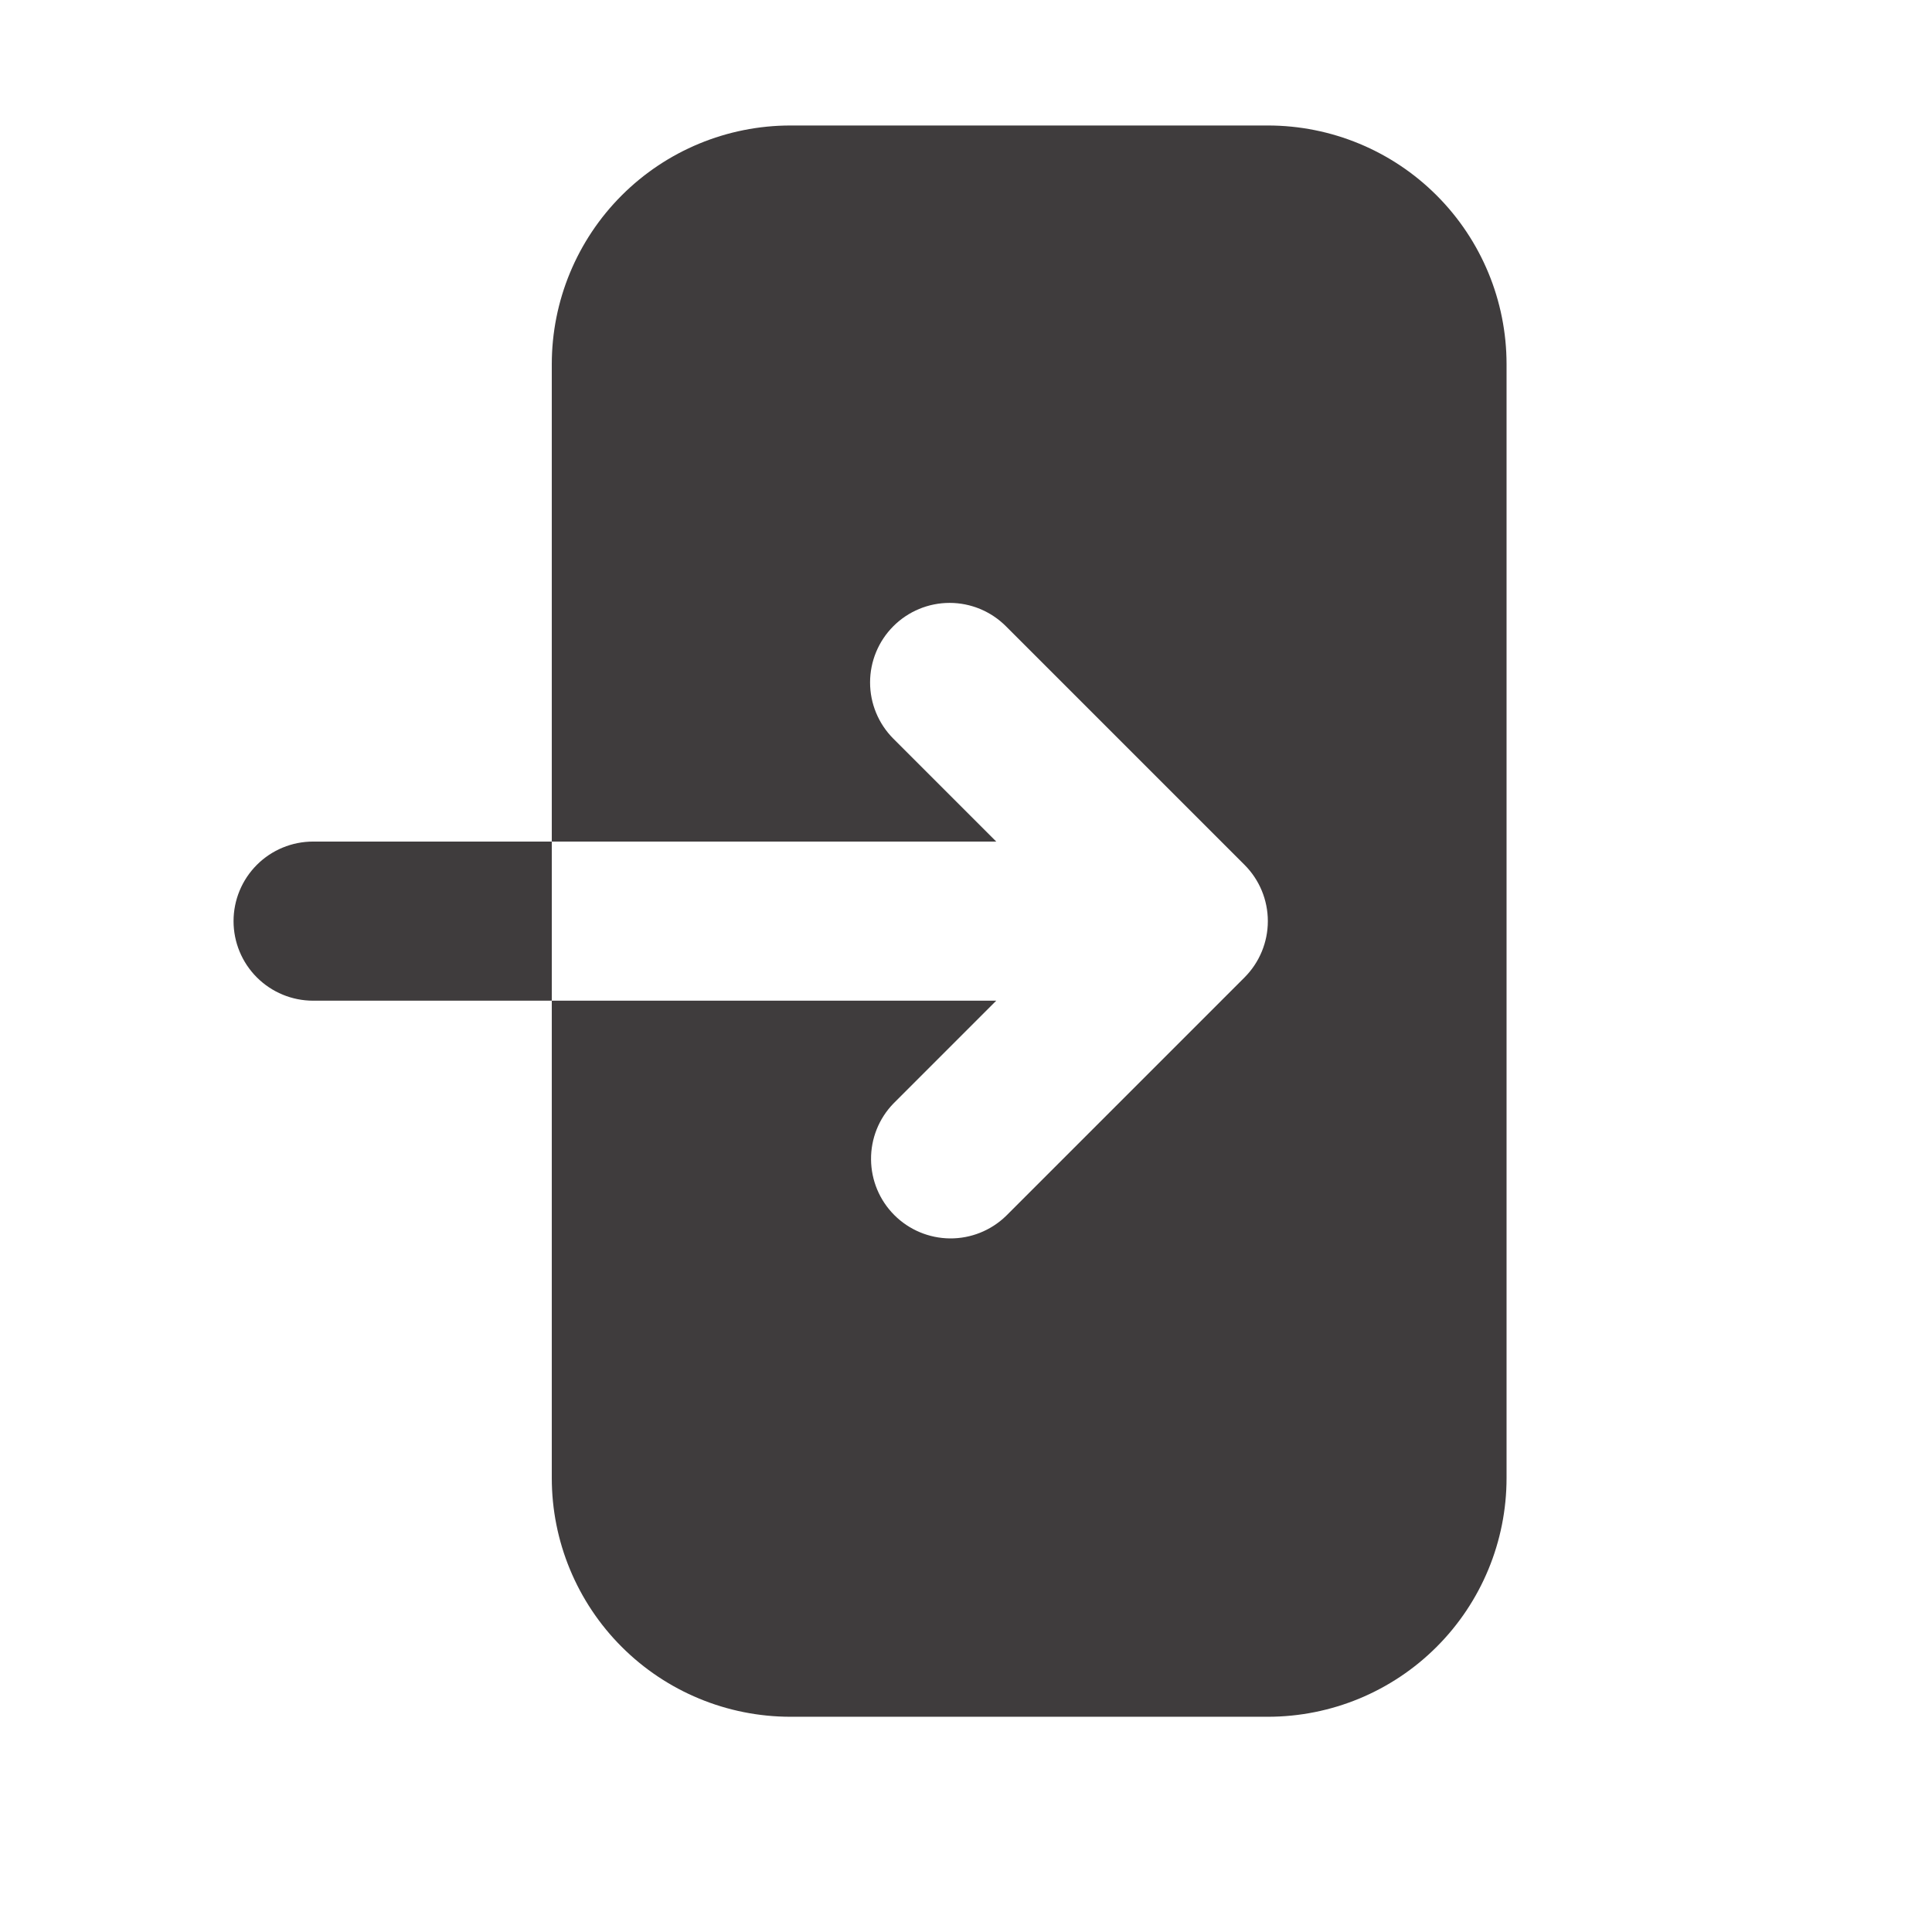 <svg width="86" height="86" viewBox="0 0 86 86" fill="none" xmlns="http://www.w3.org/2000/svg">
<path fill-rule="evenodd" clip-rule="evenodd" d="M35.187 5.586C32.369 5.586 29.667 6.705 27.674 8.698C25.682 10.691 24.562 13.393 24.562 16.211V65.794C24.562 68.612 25.682 71.315 27.674 73.307C29.667 75.3 32.369 76.419 35.187 76.419H56.437C59.255 76.419 61.958 75.3 63.95 73.307C65.943 71.315 67.062 68.612 67.062 65.794V16.211C67.062 13.393 65.943 10.691 63.95 8.698C61.958 6.705 59.255 5.586 56.437 5.586H35.187ZM39.767 27.874C40.431 27.21 41.331 26.837 42.27 26.837C43.21 26.837 44.11 27.21 44.775 27.874L55.4 38.499C56.063 39.163 56.436 40.063 56.436 41.003C56.436 41.942 56.063 42.842 55.4 43.507L44.775 54.132C44.106 54.777 43.212 55.134 42.283 55.126C41.355 55.117 40.466 54.745 39.81 54.088C39.153 53.432 38.781 52.544 38.773 51.615C38.764 50.686 39.121 49.792 39.767 49.124L44.346 44.544H13.937C12.998 44.544 12.097 44.171 11.433 43.507C10.769 42.843 10.396 41.942 10.396 41.003C10.396 40.063 10.769 39.163 11.433 38.498C12.097 37.834 12.998 37.461 13.937 37.461H44.346L39.767 32.882C39.103 32.217 38.73 31.317 38.73 30.378C38.73 29.439 39.103 28.538 39.767 27.874Z" fill="#3F3C3D"/>
</svg>
